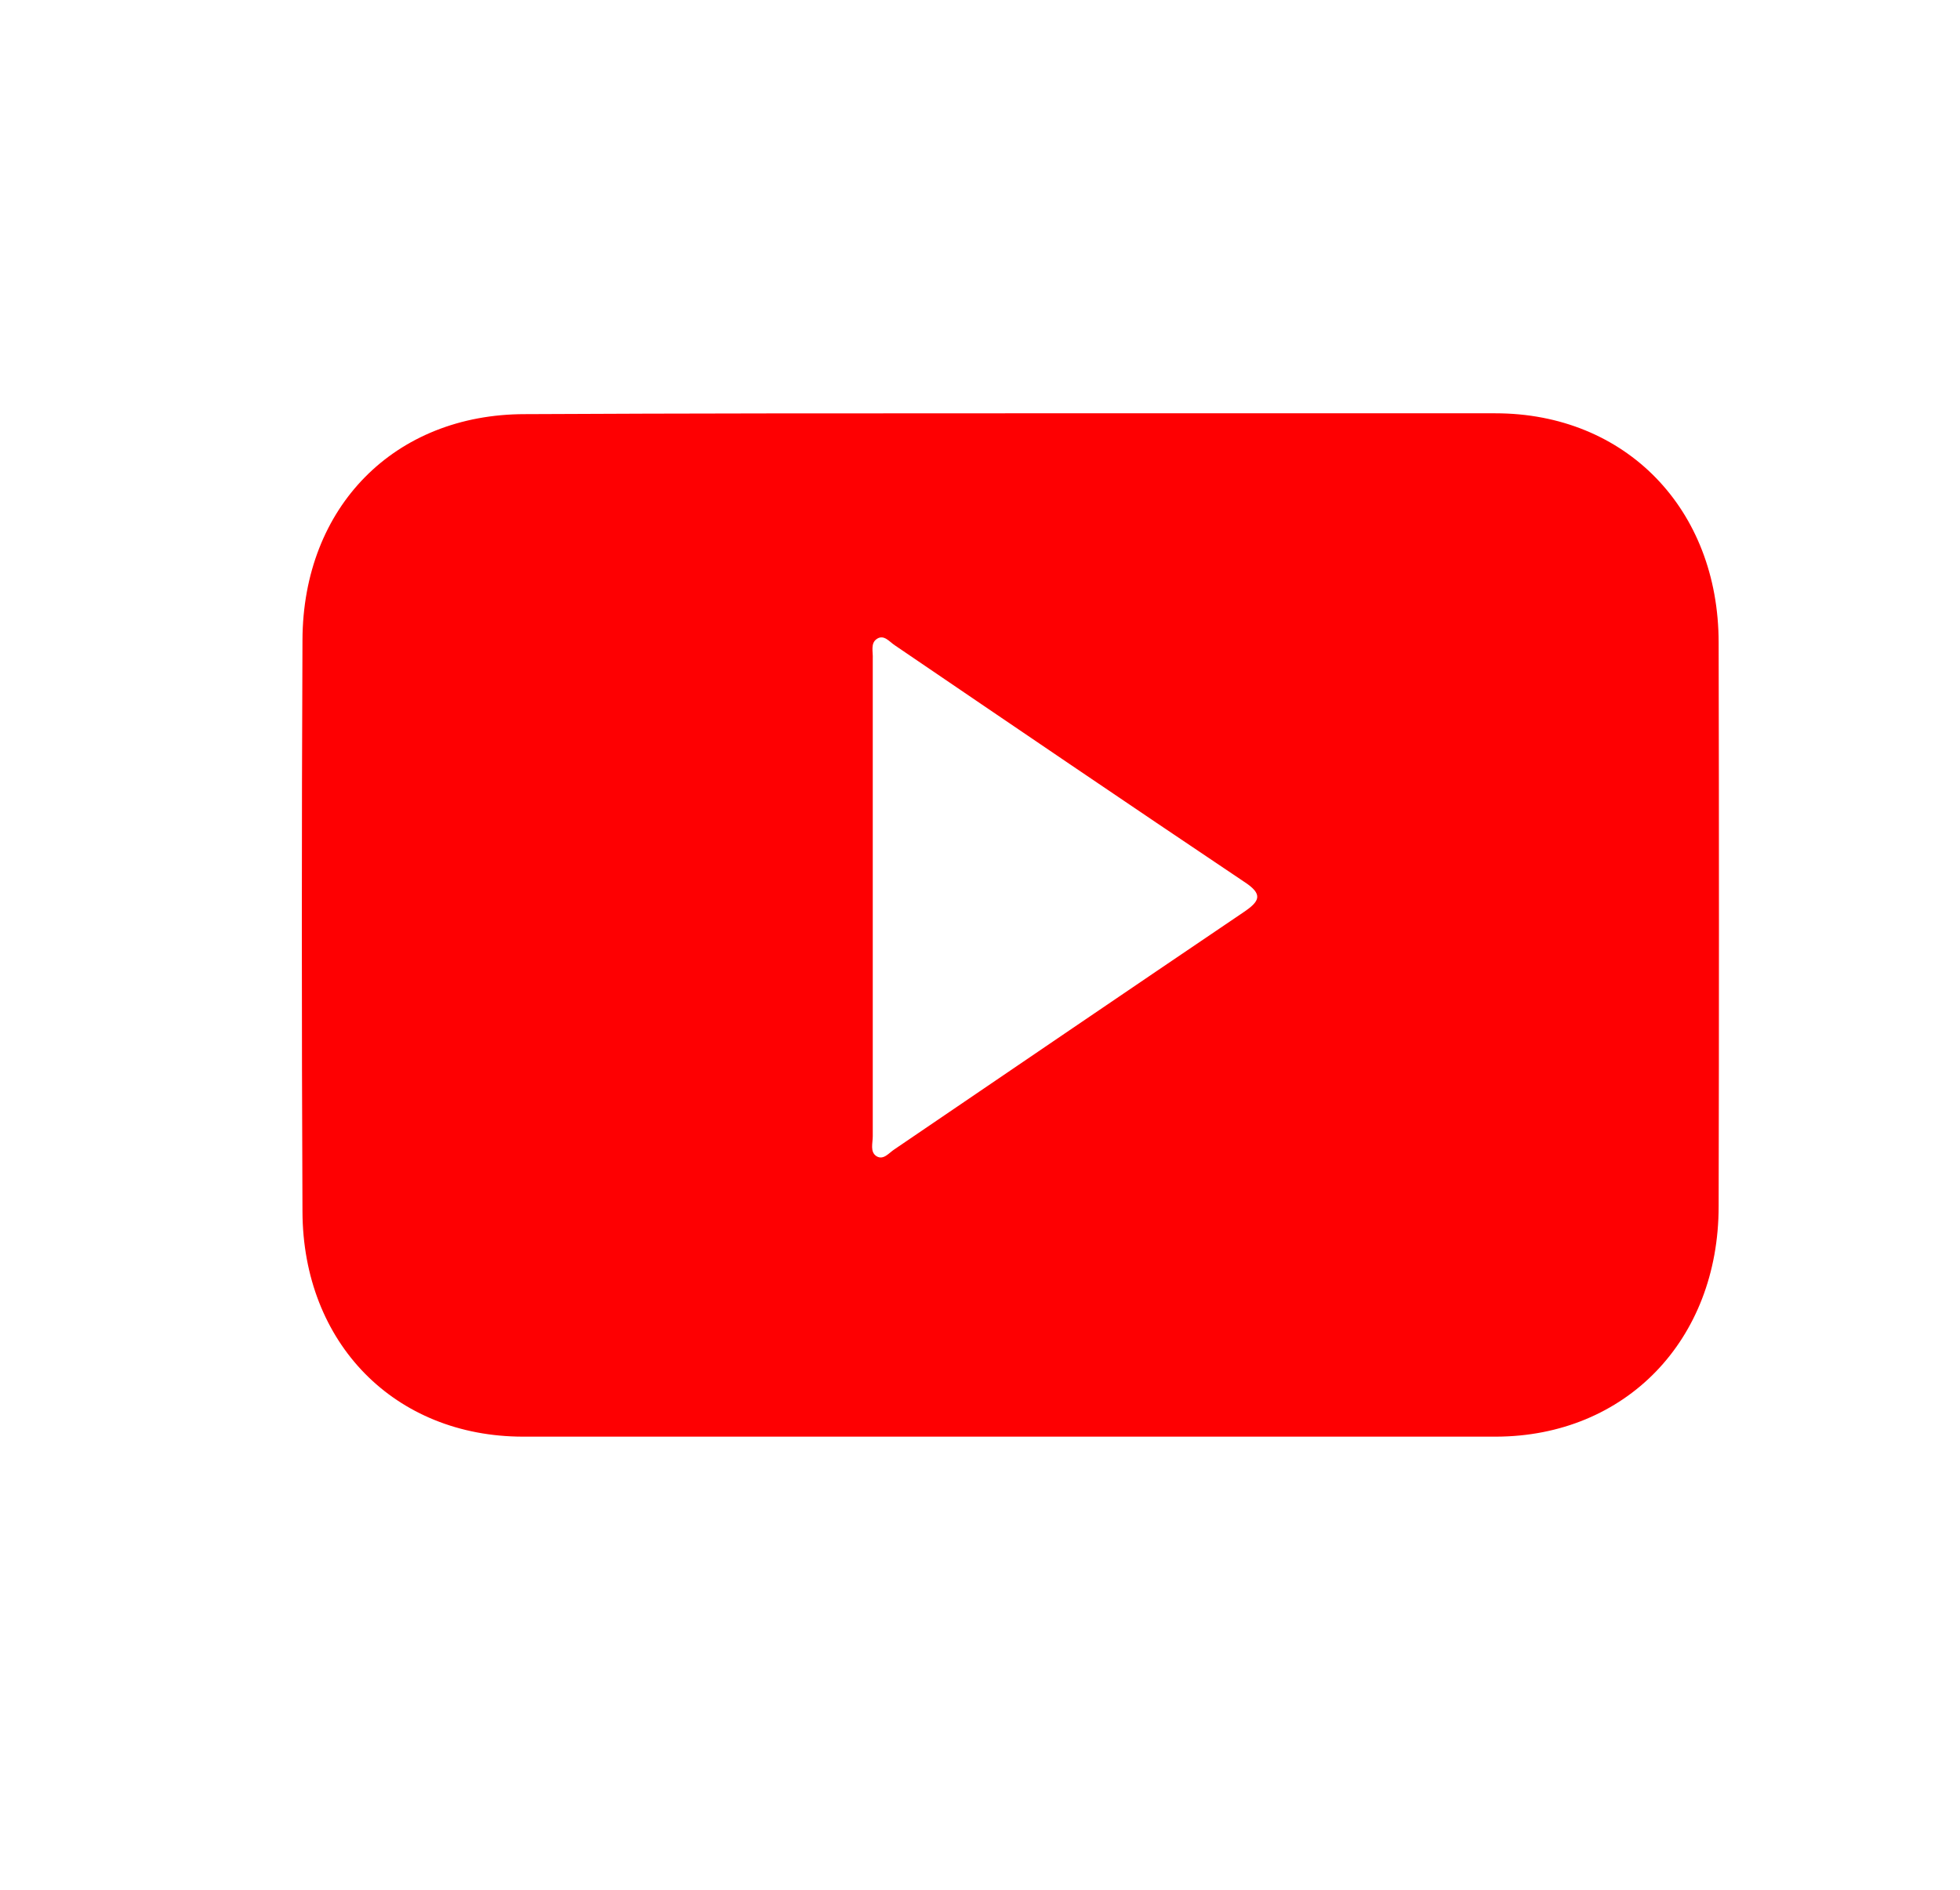 <svg width="28" height="27" viewBox="0 0 28 27" fill="none" xmlns="http://www.w3.org/2000/svg">
<path d="M14.434 5.905C16.742 5.905 19.056 5.905 21.363 5.905C23.222 5.905 24.552 7.269 24.552 9.183C24.558 11.869 24.558 14.549 24.552 17.235C24.552 19.149 23.222 20.52 21.375 20.526C16.742 20.526 12.108 20.526 7.474 20.526C5.64 20.526 4.327 19.192 4.321 17.309C4.309 14.586 4.309 11.863 4.321 9.146C4.327 7.238 5.64 5.917 7.498 5.917C9.812 5.905 12.12 5.905 14.434 5.905ZM12.468 12.82C12.468 13.956 12.468 15.099 12.468 16.235C12.468 16.334 12.426 16.457 12.521 16.519C12.623 16.581 12.701 16.469 12.779 16.42C14.44 15.29 16.1 14.16 17.761 13.036C18 12.876 18.049 12.777 17.773 12.598C16.106 11.48 14.446 10.351 12.785 9.221C12.707 9.171 12.629 9.06 12.527 9.128C12.432 9.19 12.474 9.313 12.468 9.412C12.468 10.548 12.468 11.684 12.468 12.82Z" fill="#FE0002"/>
</svg>
